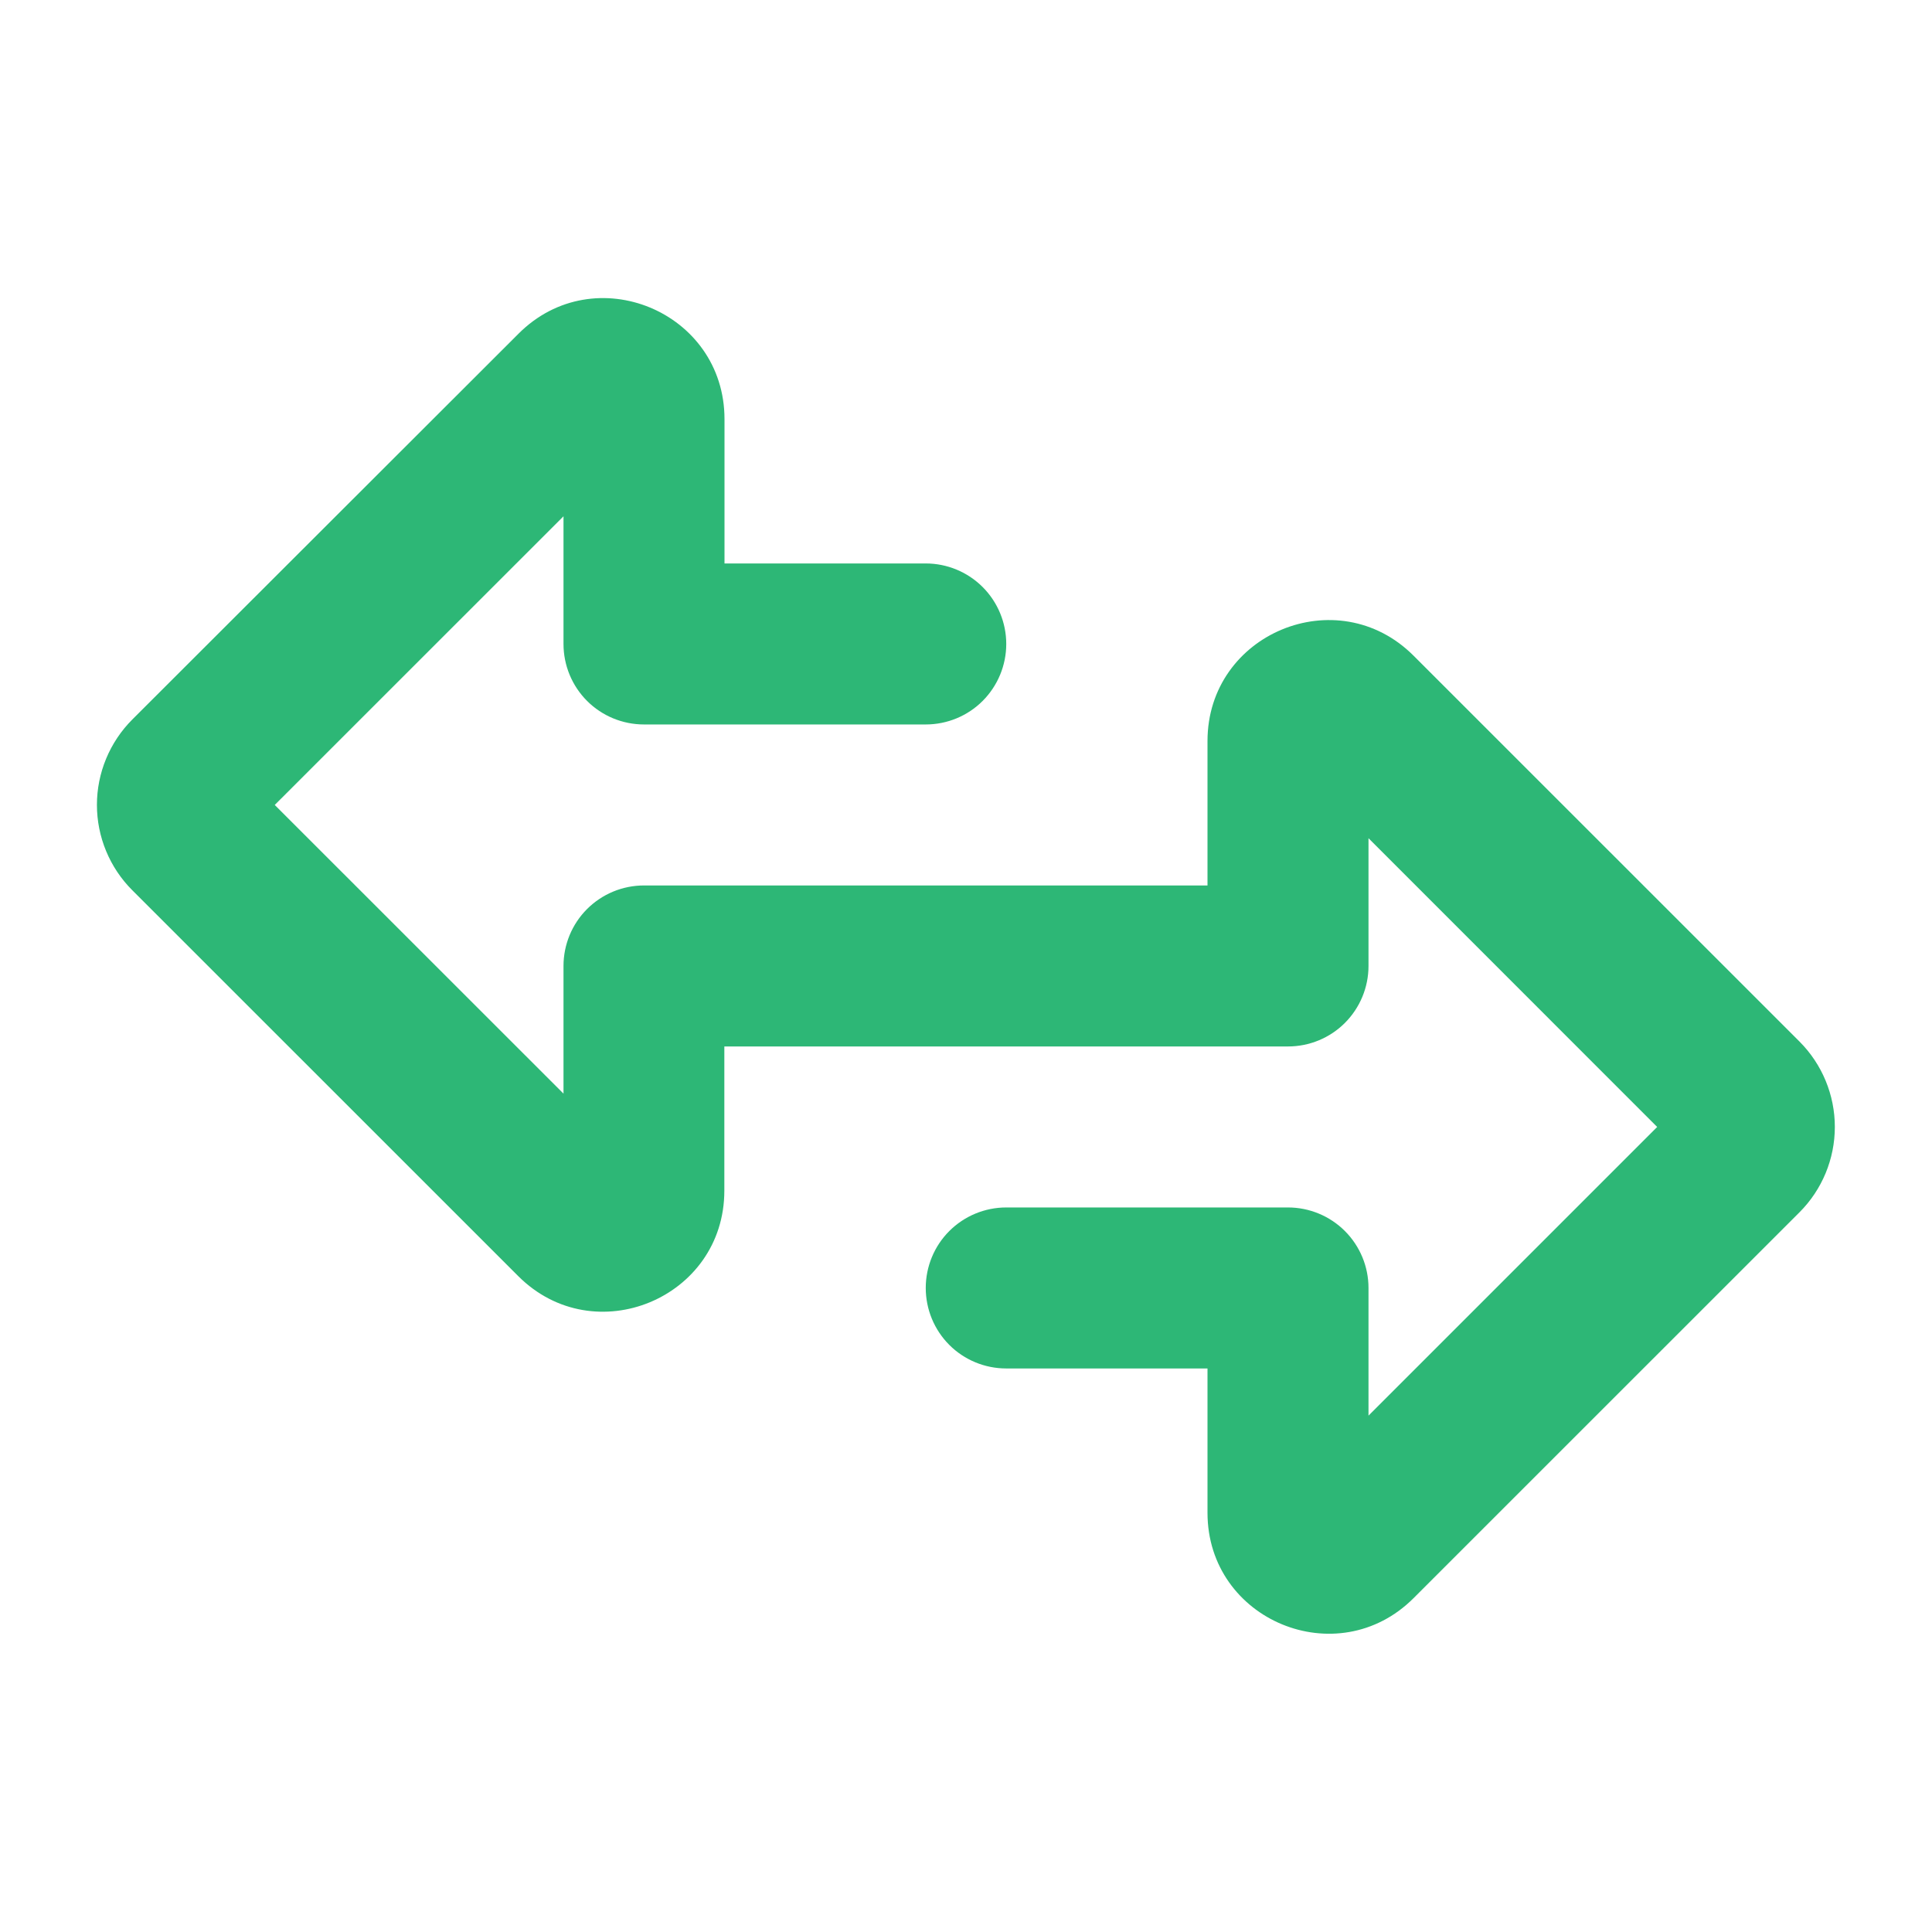 <svg width="48" height="48" viewBox="0 0 48 48" fill="none" xmlns="http://www.w3.org/2000/svg">
<g clip-path="url(#clip0_2055_543)">
<path fill-rule="evenodd" clip-rule="evenodd" d="M23 17.999C23.53 17.999 24.039 17.789 24.414 17.414C24.789 17.038 25 16.53 25 15.999C25 15.469 24.789 14.96 24.414 14.585C24.039 14.21 23.53 13.999 23 13.999H18V10.413C18 7.739 14.768 6.399 12.88 8.293L3.288 17.875C3.009 18.154 2.788 18.485 2.637 18.849C2.486 19.213 2.408 19.603 2.408 19.997C2.408 20.392 2.486 20.782 2.637 21.146C2.788 21.51 3.009 21.841 3.288 22.119L12.876 31.705C14.766 33.595 17.996 32.255 17.996 29.583V25.999H32C32.53 25.999 33.039 25.789 33.414 25.414C33.789 25.038 34 24.53 34 23.999V20.825L41.172 27.999L34 35.171V31.999C34 31.469 33.789 30.96 33.414 30.585C33.039 30.21 32.53 29.999 32 29.999H25C24.469 29.999 23.96 30.21 23.585 30.585C23.21 30.96 23 31.469 23 31.999C23 32.53 23.21 33.038 23.585 33.414C23.96 33.789 24.469 33.999 25 33.999H30V37.585C30 40.257 33.23 41.595 35.12 39.705L44.708 30.119C45.27 29.557 45.586 28.794 45.586 27.998C45.586 27.203 45.27 26.44 44.708 25.877L35.12 16.291C33.23 14.399 30 15.739 30 18.411V21.999H16C15.469 21.999 14.96 22.21 14.585 22.585C14.21 22.96 14 23.469 14 23.999V27.171L6.826 19.999L14 12.827V15.999C14 16.53 14.21 17.038 14.585 17.414C14.96 17.789 15.469 17.999 16 17.999H23Z" fill="#2DB776"/>
</g>
<defs>
<clipPath id="clip0_2055_543">
<rect width="48" height="48" fill="white"/>
</clipPath>
</defs>
</svg>
